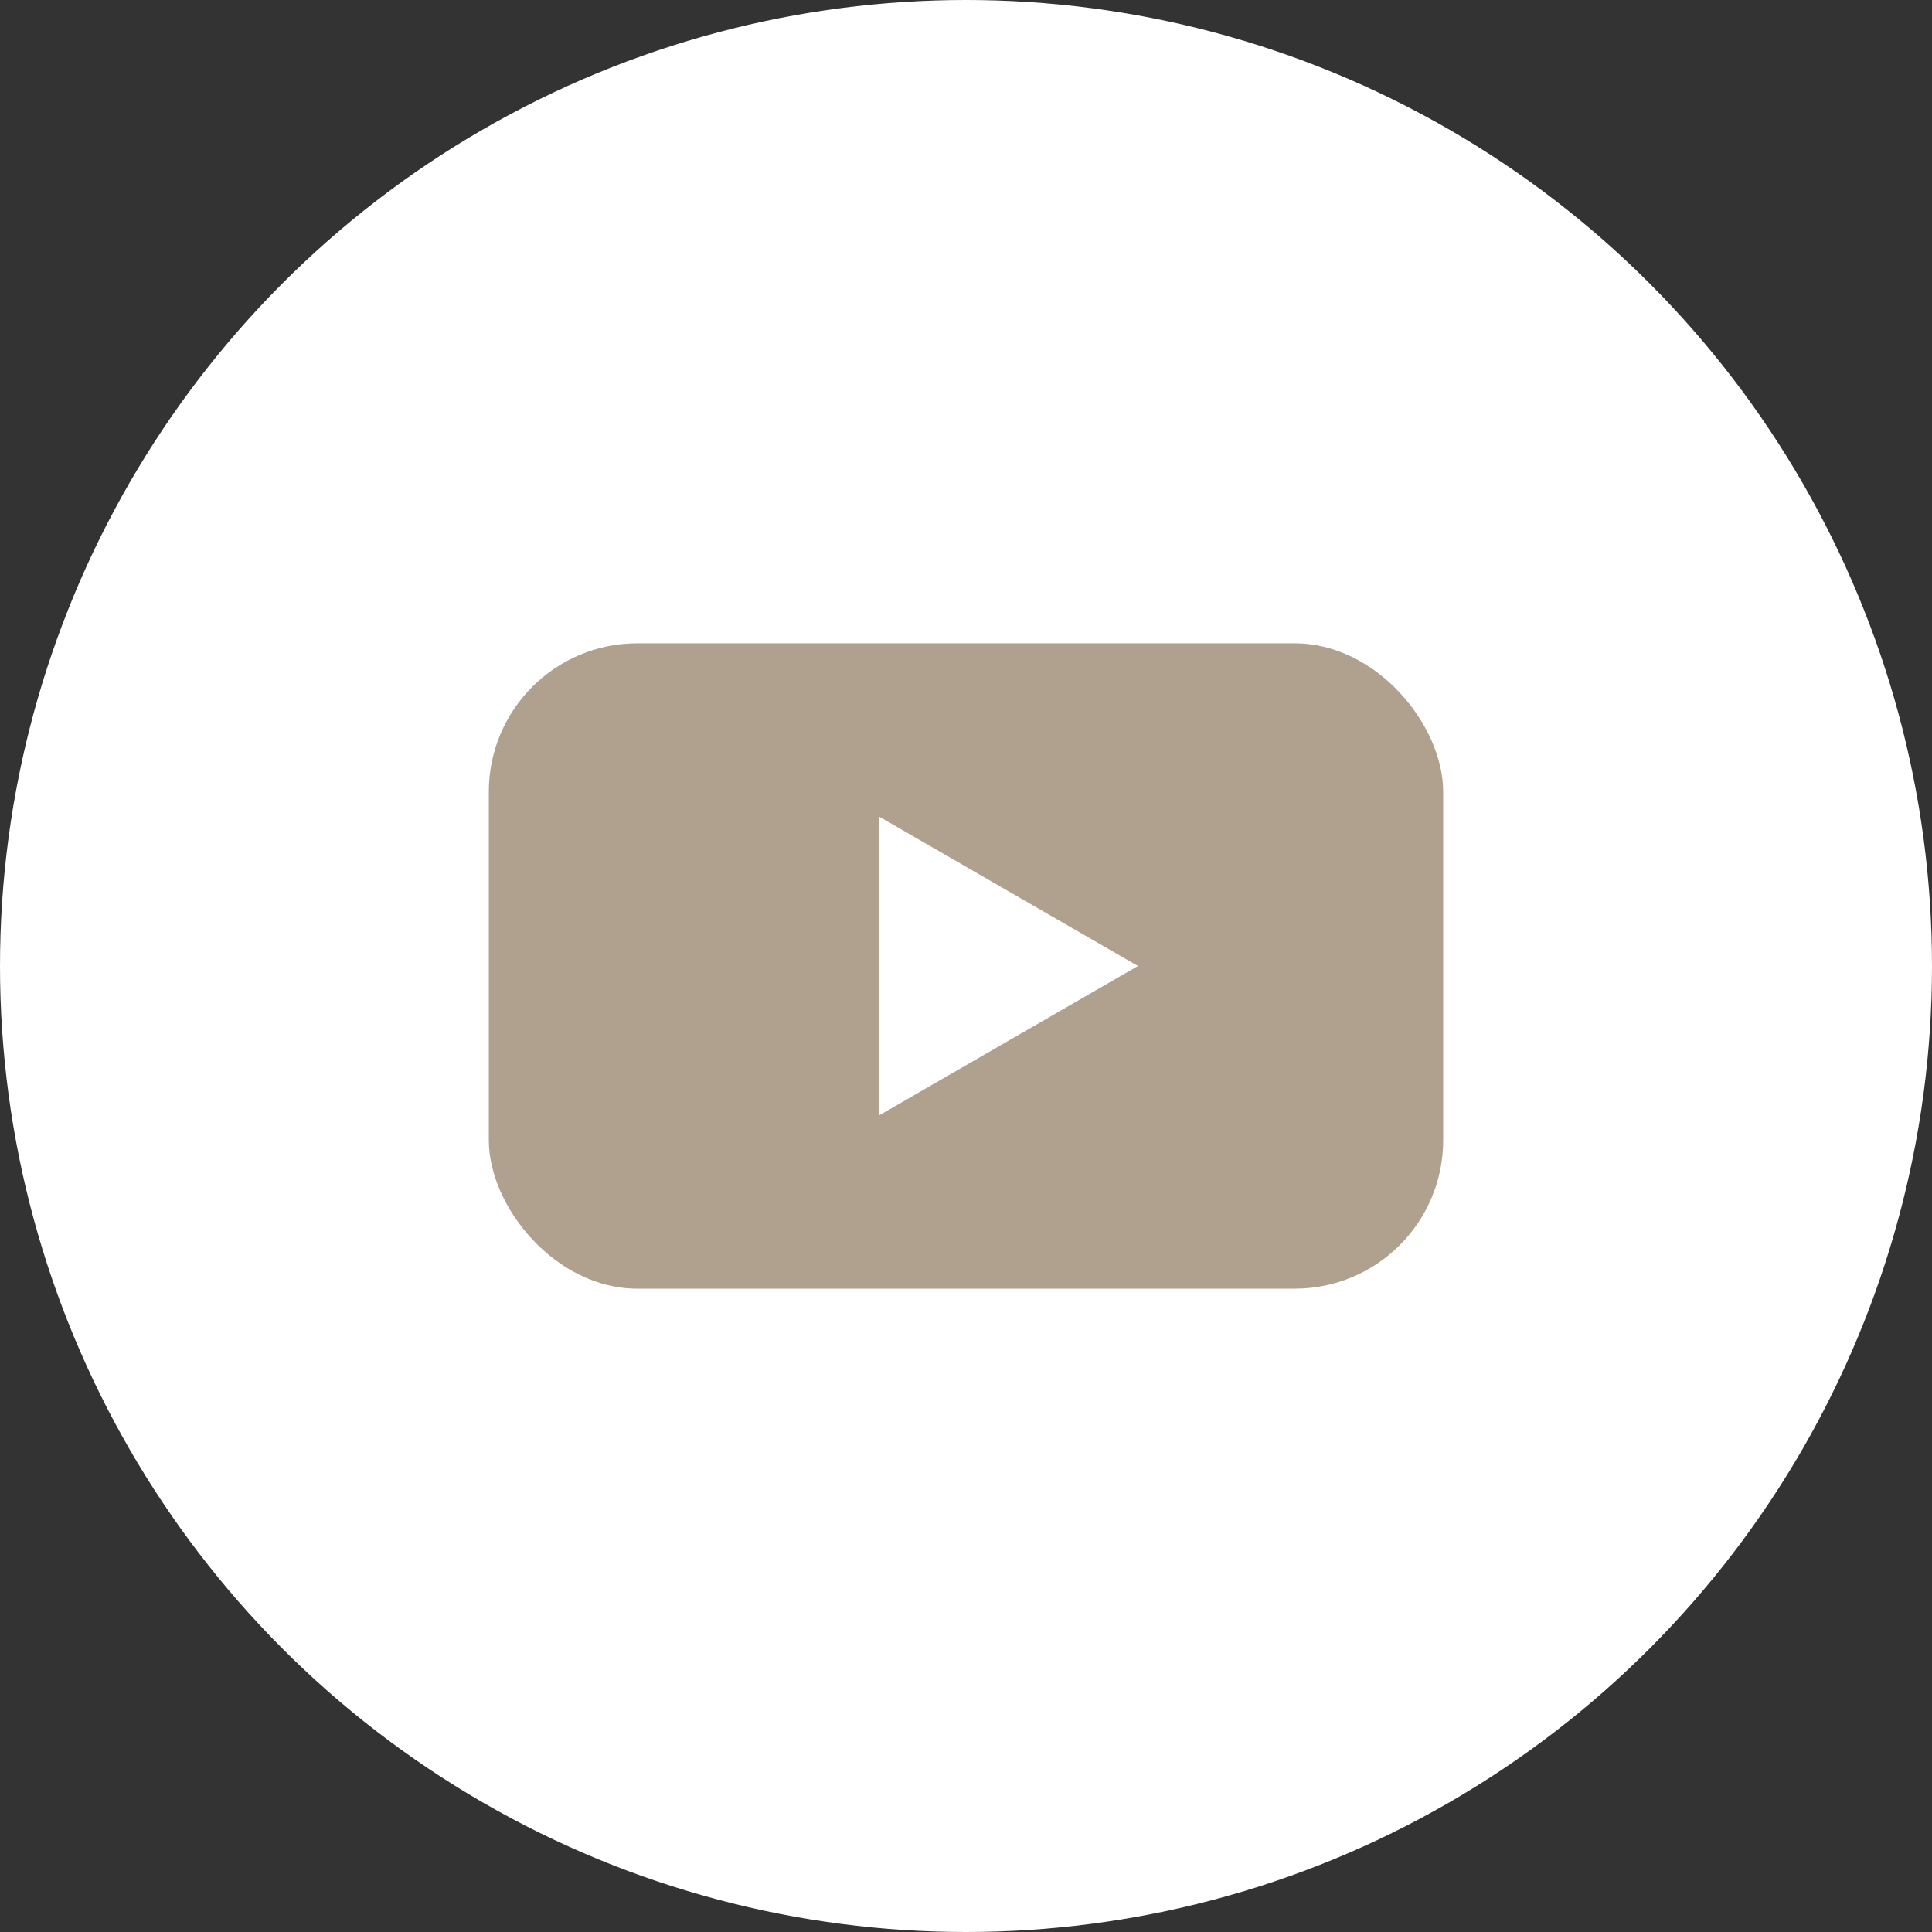 <?xml version="1.0" encoding="UTF-8"?><svg id="Layer_2" xmlns="http://www.w3.org/2000/svg" width="15.536mm" height="15.536mm" viewBox="0 0 44.038 44.038"><rect x="0" y="0" width="44.038" height="44.038" fill="#333333" stroke="none"/><defs><style>.cls-1{fill:#fff;}.cls-2{fill:#b0a18e;}</style></defs><g id="Layer_1-2"><circle class="cls-1" cx="22.019" cy="22.019" r="22.019"/><rect class="cls-2" x="11.142" y="14.664" width="21.754" height="14.71" rx="3.384" ry="3.384"/><polygon class="cls-1" points="25.938 22.019 20.034 18.611 20.034 25.427 25.938 22.019"/></g></svg>